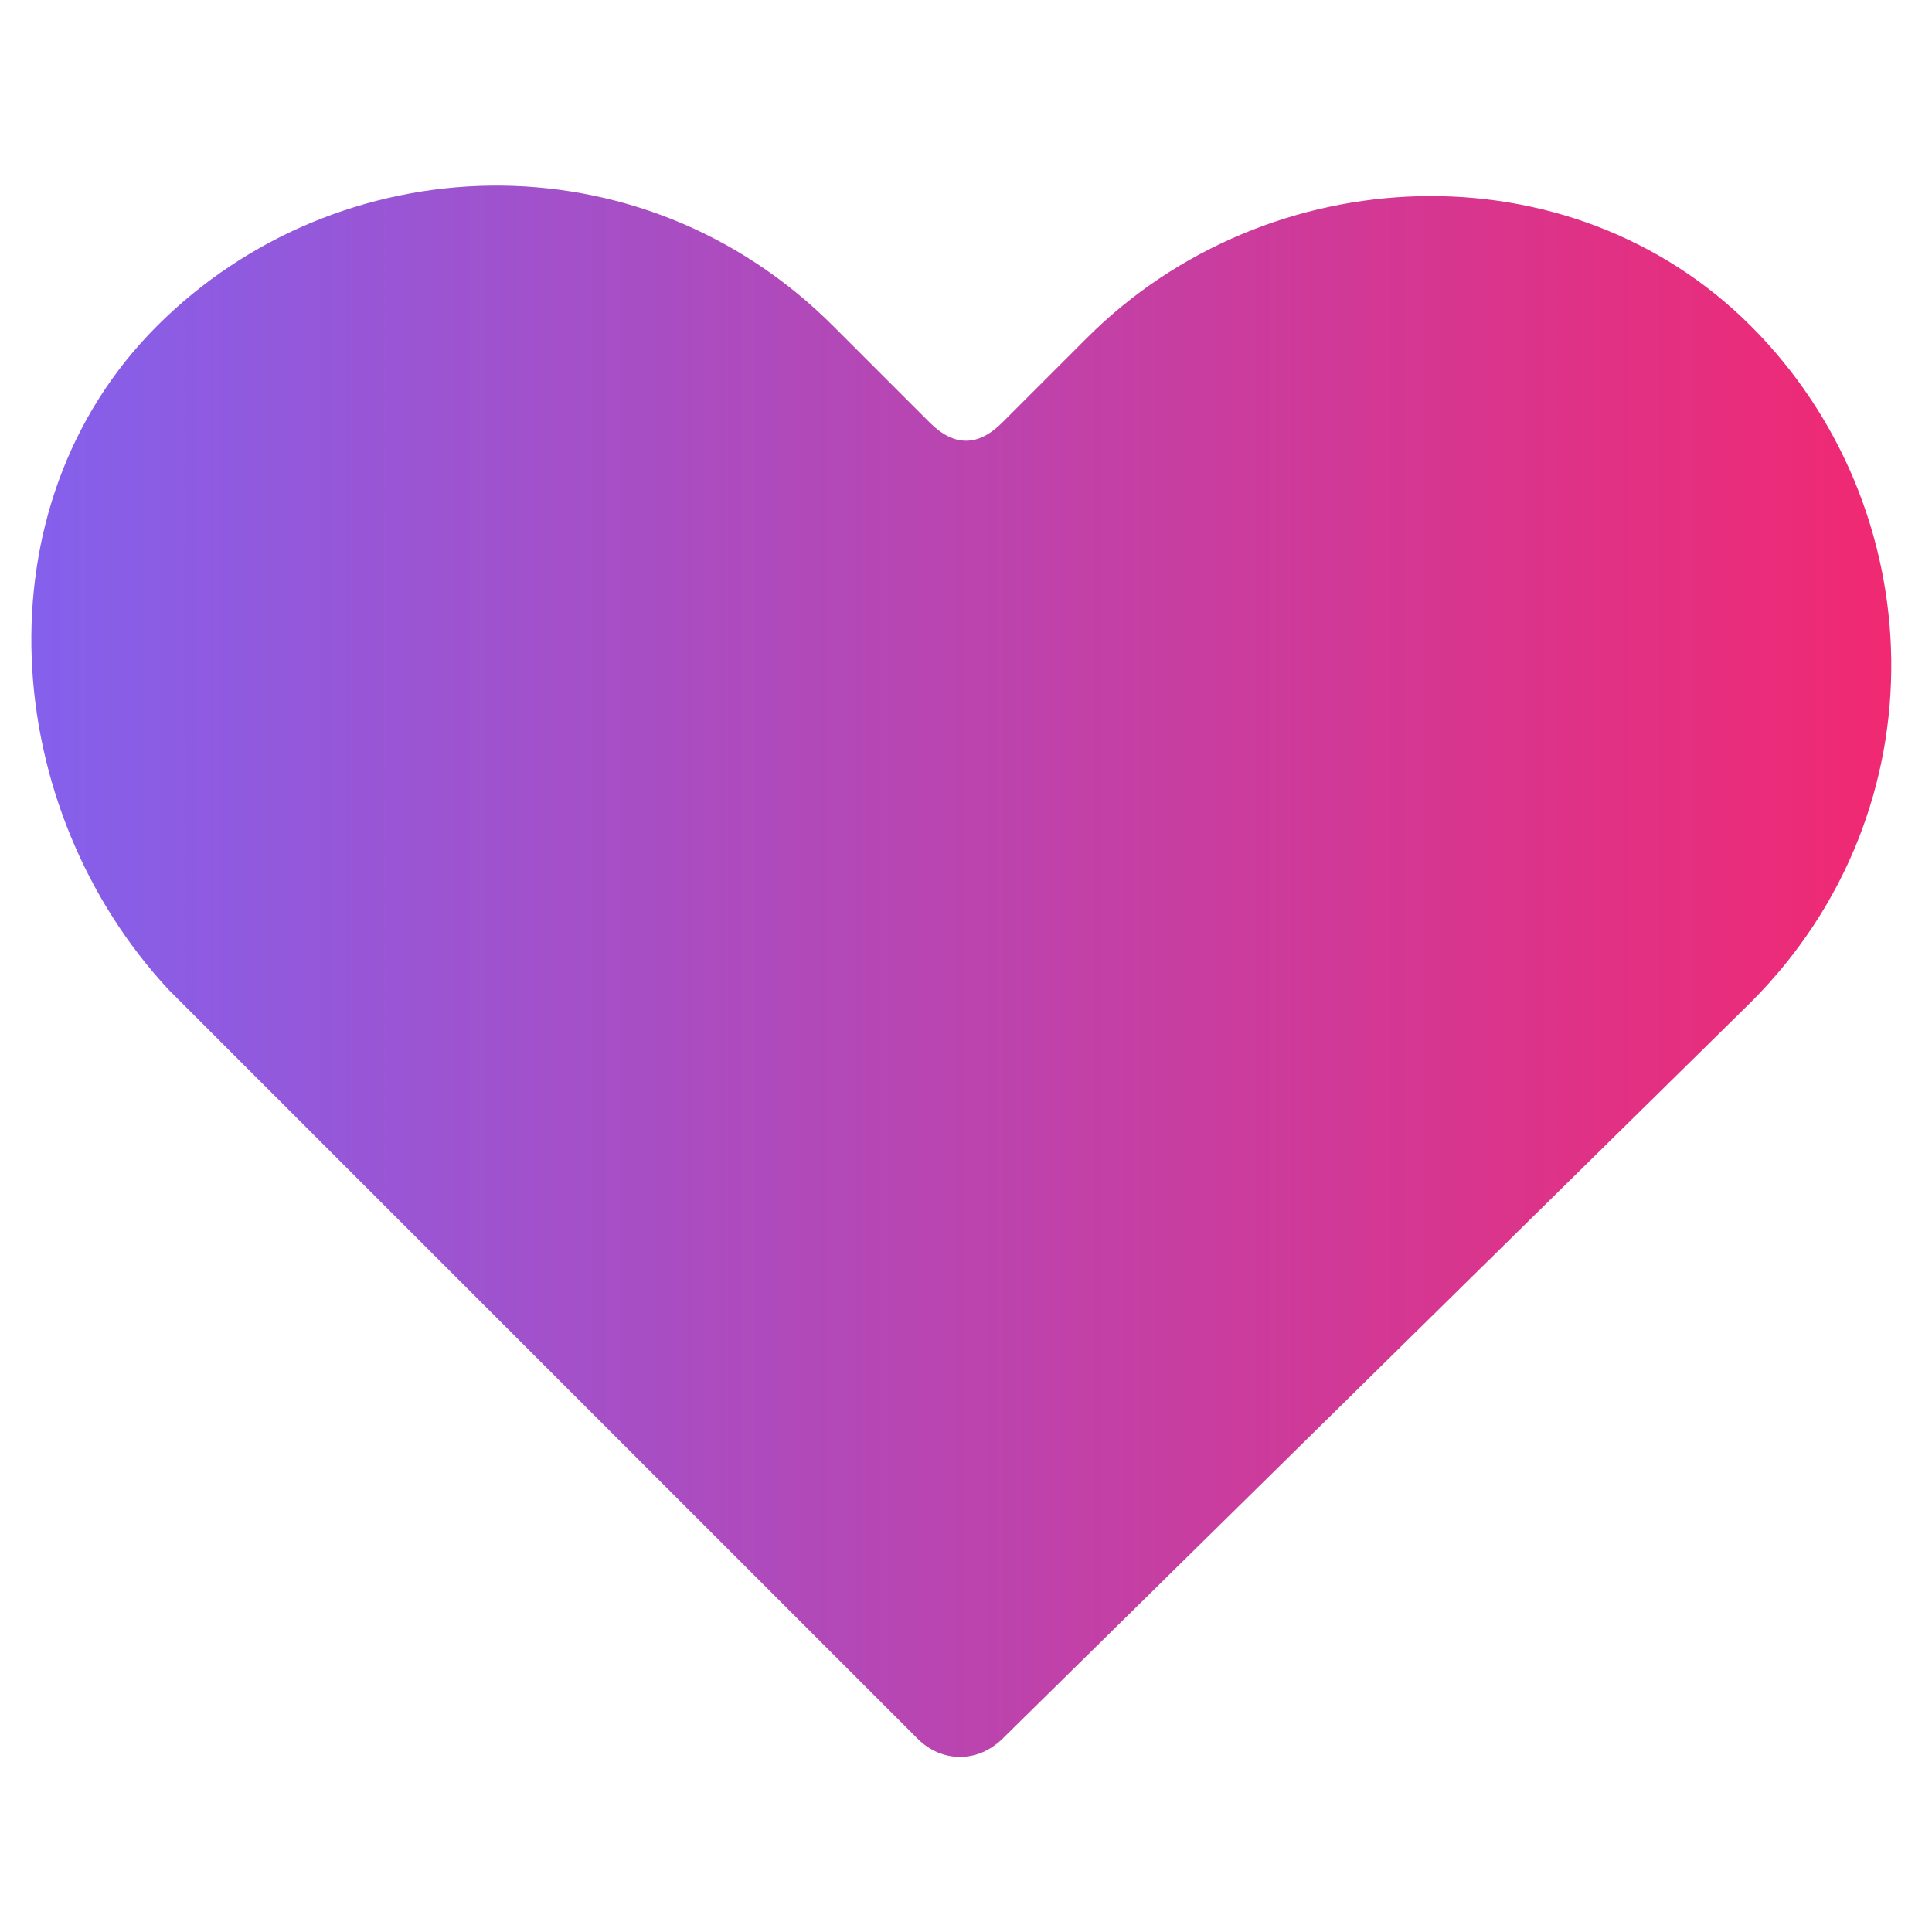 <?xml version="1.0" encoding="UTF-8"?> <svg xmlns="http://www.w3.org/2000/svg" xmlns:xlink="http://www.w3.org/1999/xlink" id="_Слой_1" data-name="Слой_1" version="1.1" viewBox="0 0 16 16"><defs><style> .st0 { fill: url(#_Безымянный_градиент_2); } </style><linearGradient id="_Безымянный_градиент_2" data-name="Безымянный градиент 2" x1=".3" y1="8.1" x2="15.8" y2="8.1" gradientTransform="translate(0 16.1) scale(1 -1)" gradientUnits="userSpaceOnUse"><stop offset="0" stop-color="#8460ec"></stop><stop offset="1" stop-color="#f22871"></stop></linearGradient></defs><path class="st0" d="M8.3,14.4c-.2.2-.5.2-.7,0L1.4,8.2C0,6.7-.2,4.2,1.3,2.7s4-1.6,5.6,0l.8.8c.2.2.4.2.6,0l.7-.7c1.5-1.5,4-1.6,5.5-.1s1.6,4,0,5.6l-6.3,6.2Z"></path></svg> 